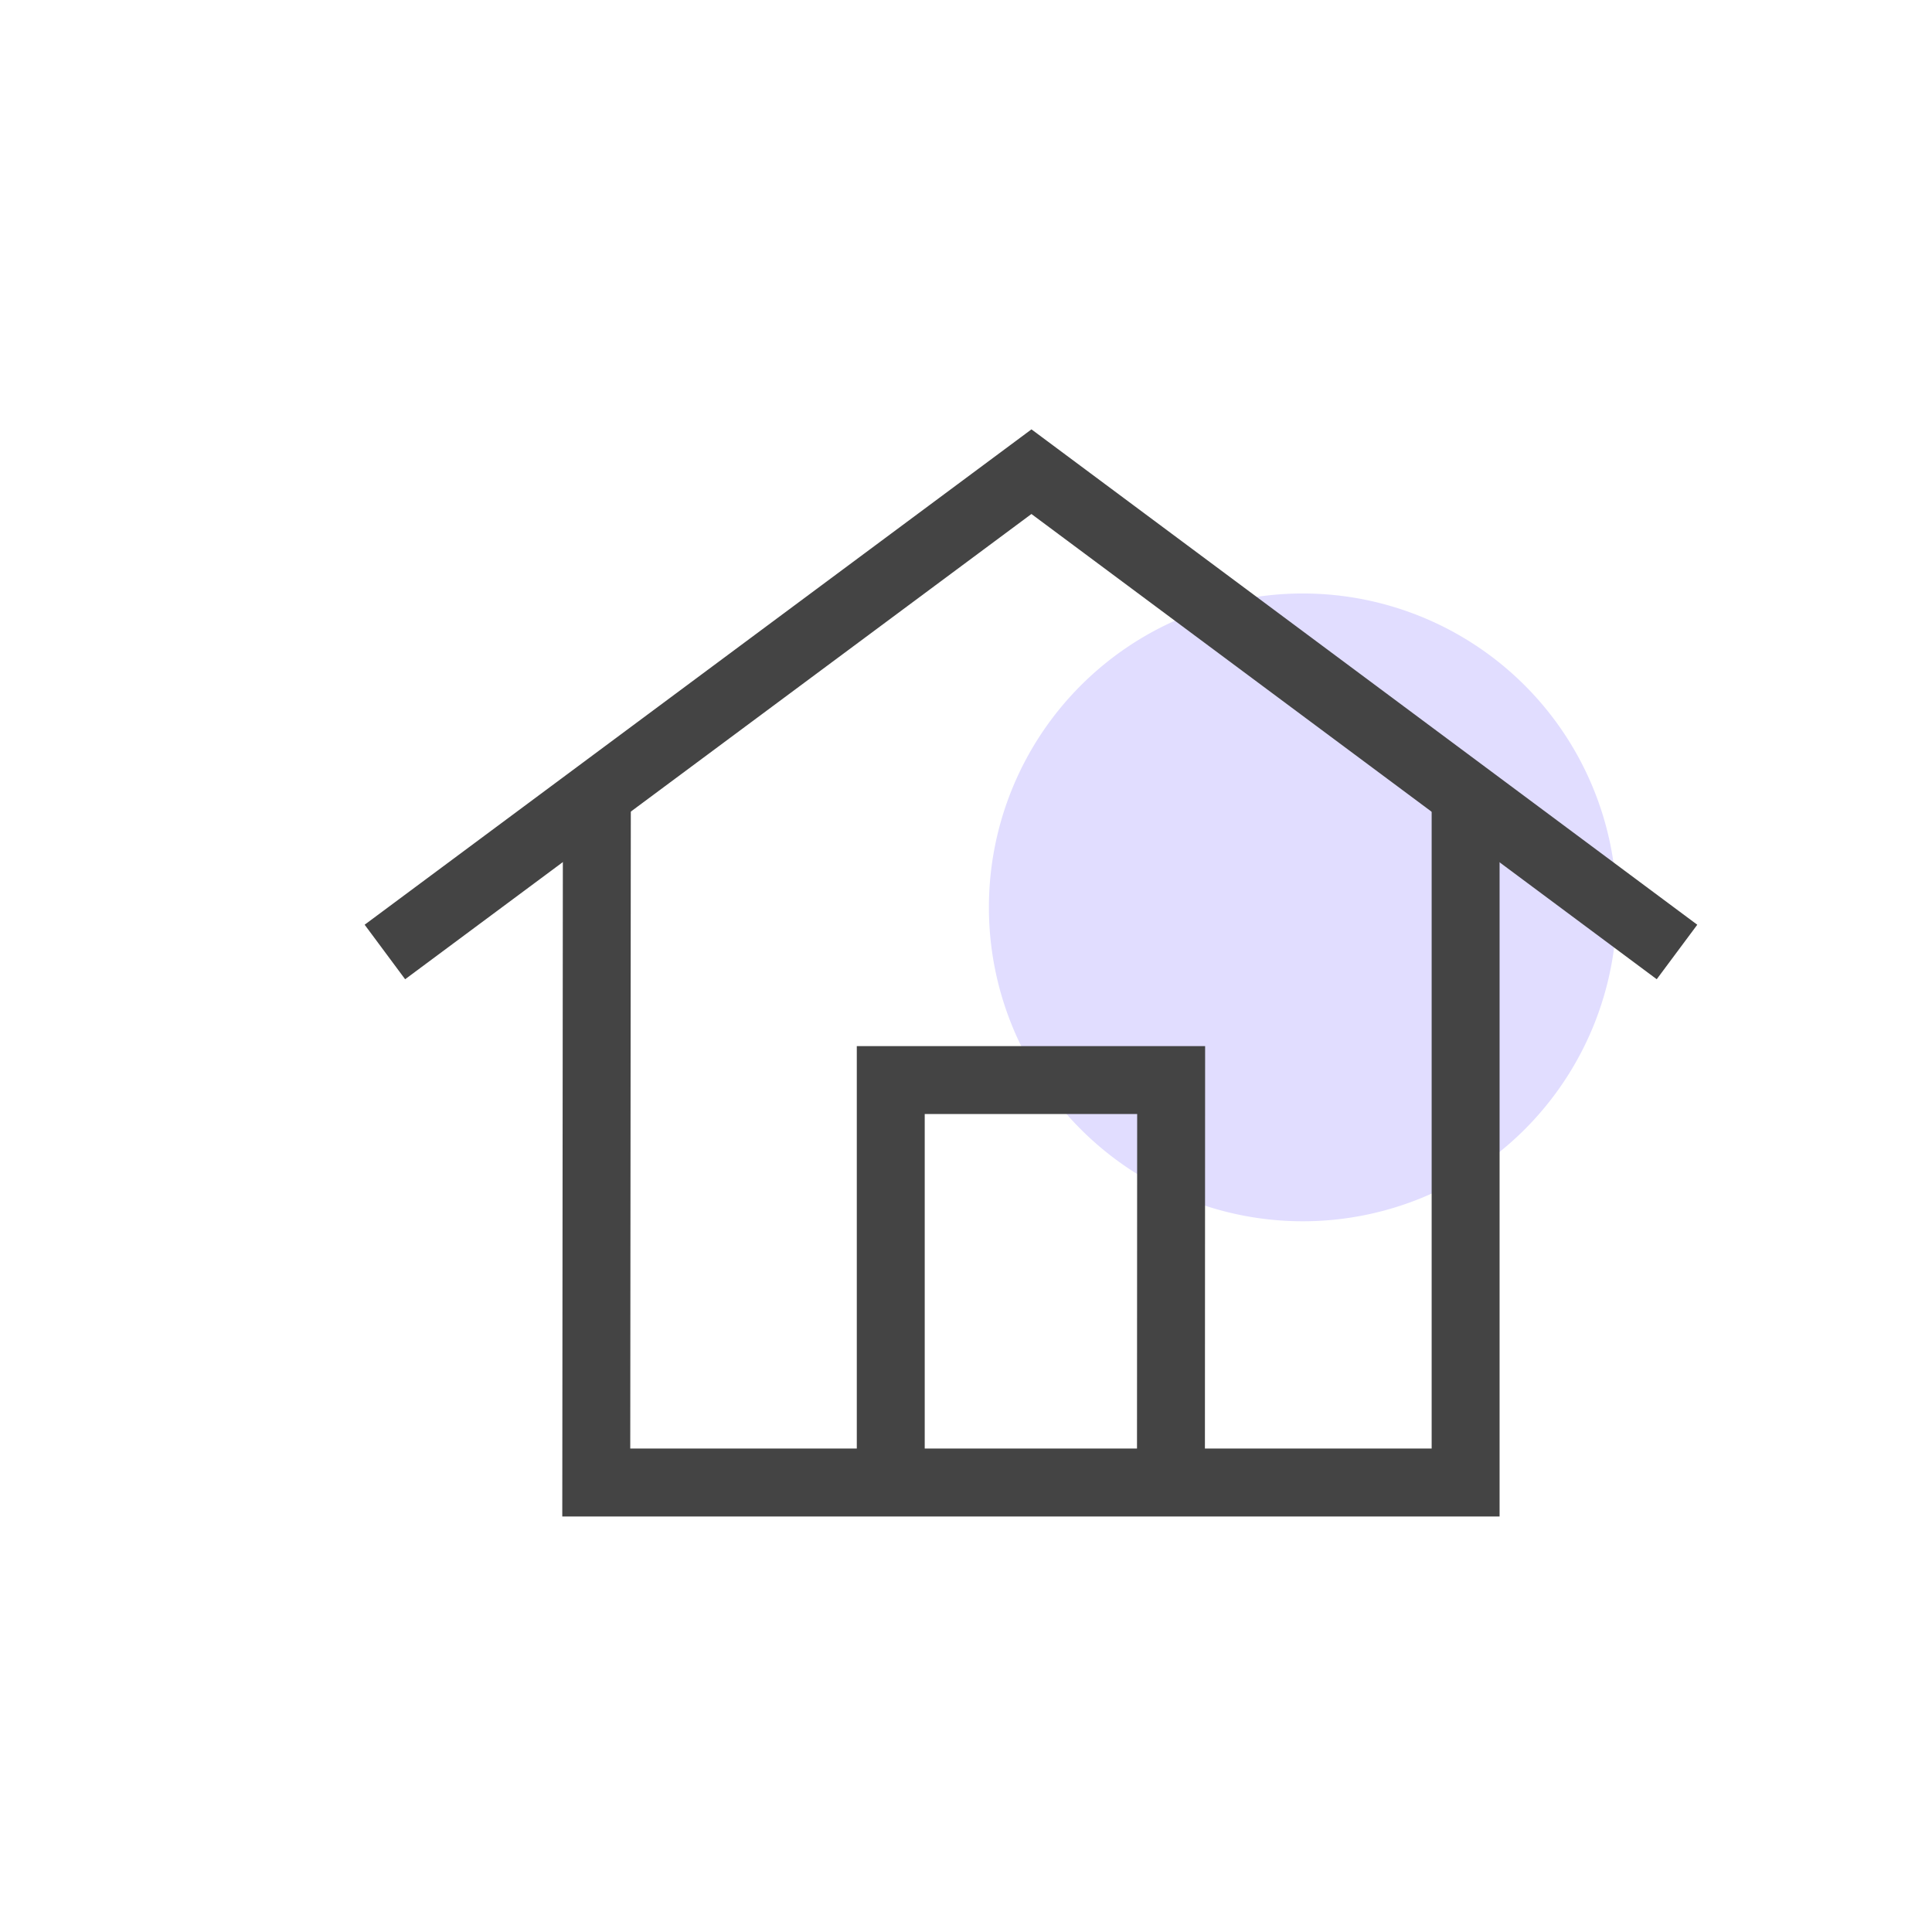 <?xml version="1.0" standalone="no"?><!DOCTYPE svg PUBLIC "-//W3C//DTD SVG 1.1//EN" "http://www.w3.org/Graphics/SVG/1.1/DTD/svg11.dtd"><svg t="1737594340667" class="icon" viewBox="0 0 1024 1024" version="1.1" xmlns="http://www.w3.org/2000/svg" p-id="677" xmlns:xlink="http://www.w3.org/1999/xlink" width="200" height="200"><path d="M690.51 480.93m-166.37 0a166.37 166.37 0 1 0 332.74 0 166.37 166.37 0 1 0-332.74 0Z" fill="#E1DDFF" p-id="678"></path><path d="M214.73 519.02l-21.46-28.9L546.7 227.57l352.89 262.56-21.49 28.88-331.42-246.58-331.95 246.59z" fill="#444444" p-id="679"></path><path d="M794.81 803.76H298.02l0.33-379.37 36 0.03-0.3 343.34h424.76V424.43h36v379.33z" fill="#444444" p-id="680"></path><path d="M638.63 768.25l-36-0.02 0.09-177.78h-112.6v177.77h-36V554.45h184.62l-0.11 213.8z" fill="#444444" p-id="681"></path></svg>